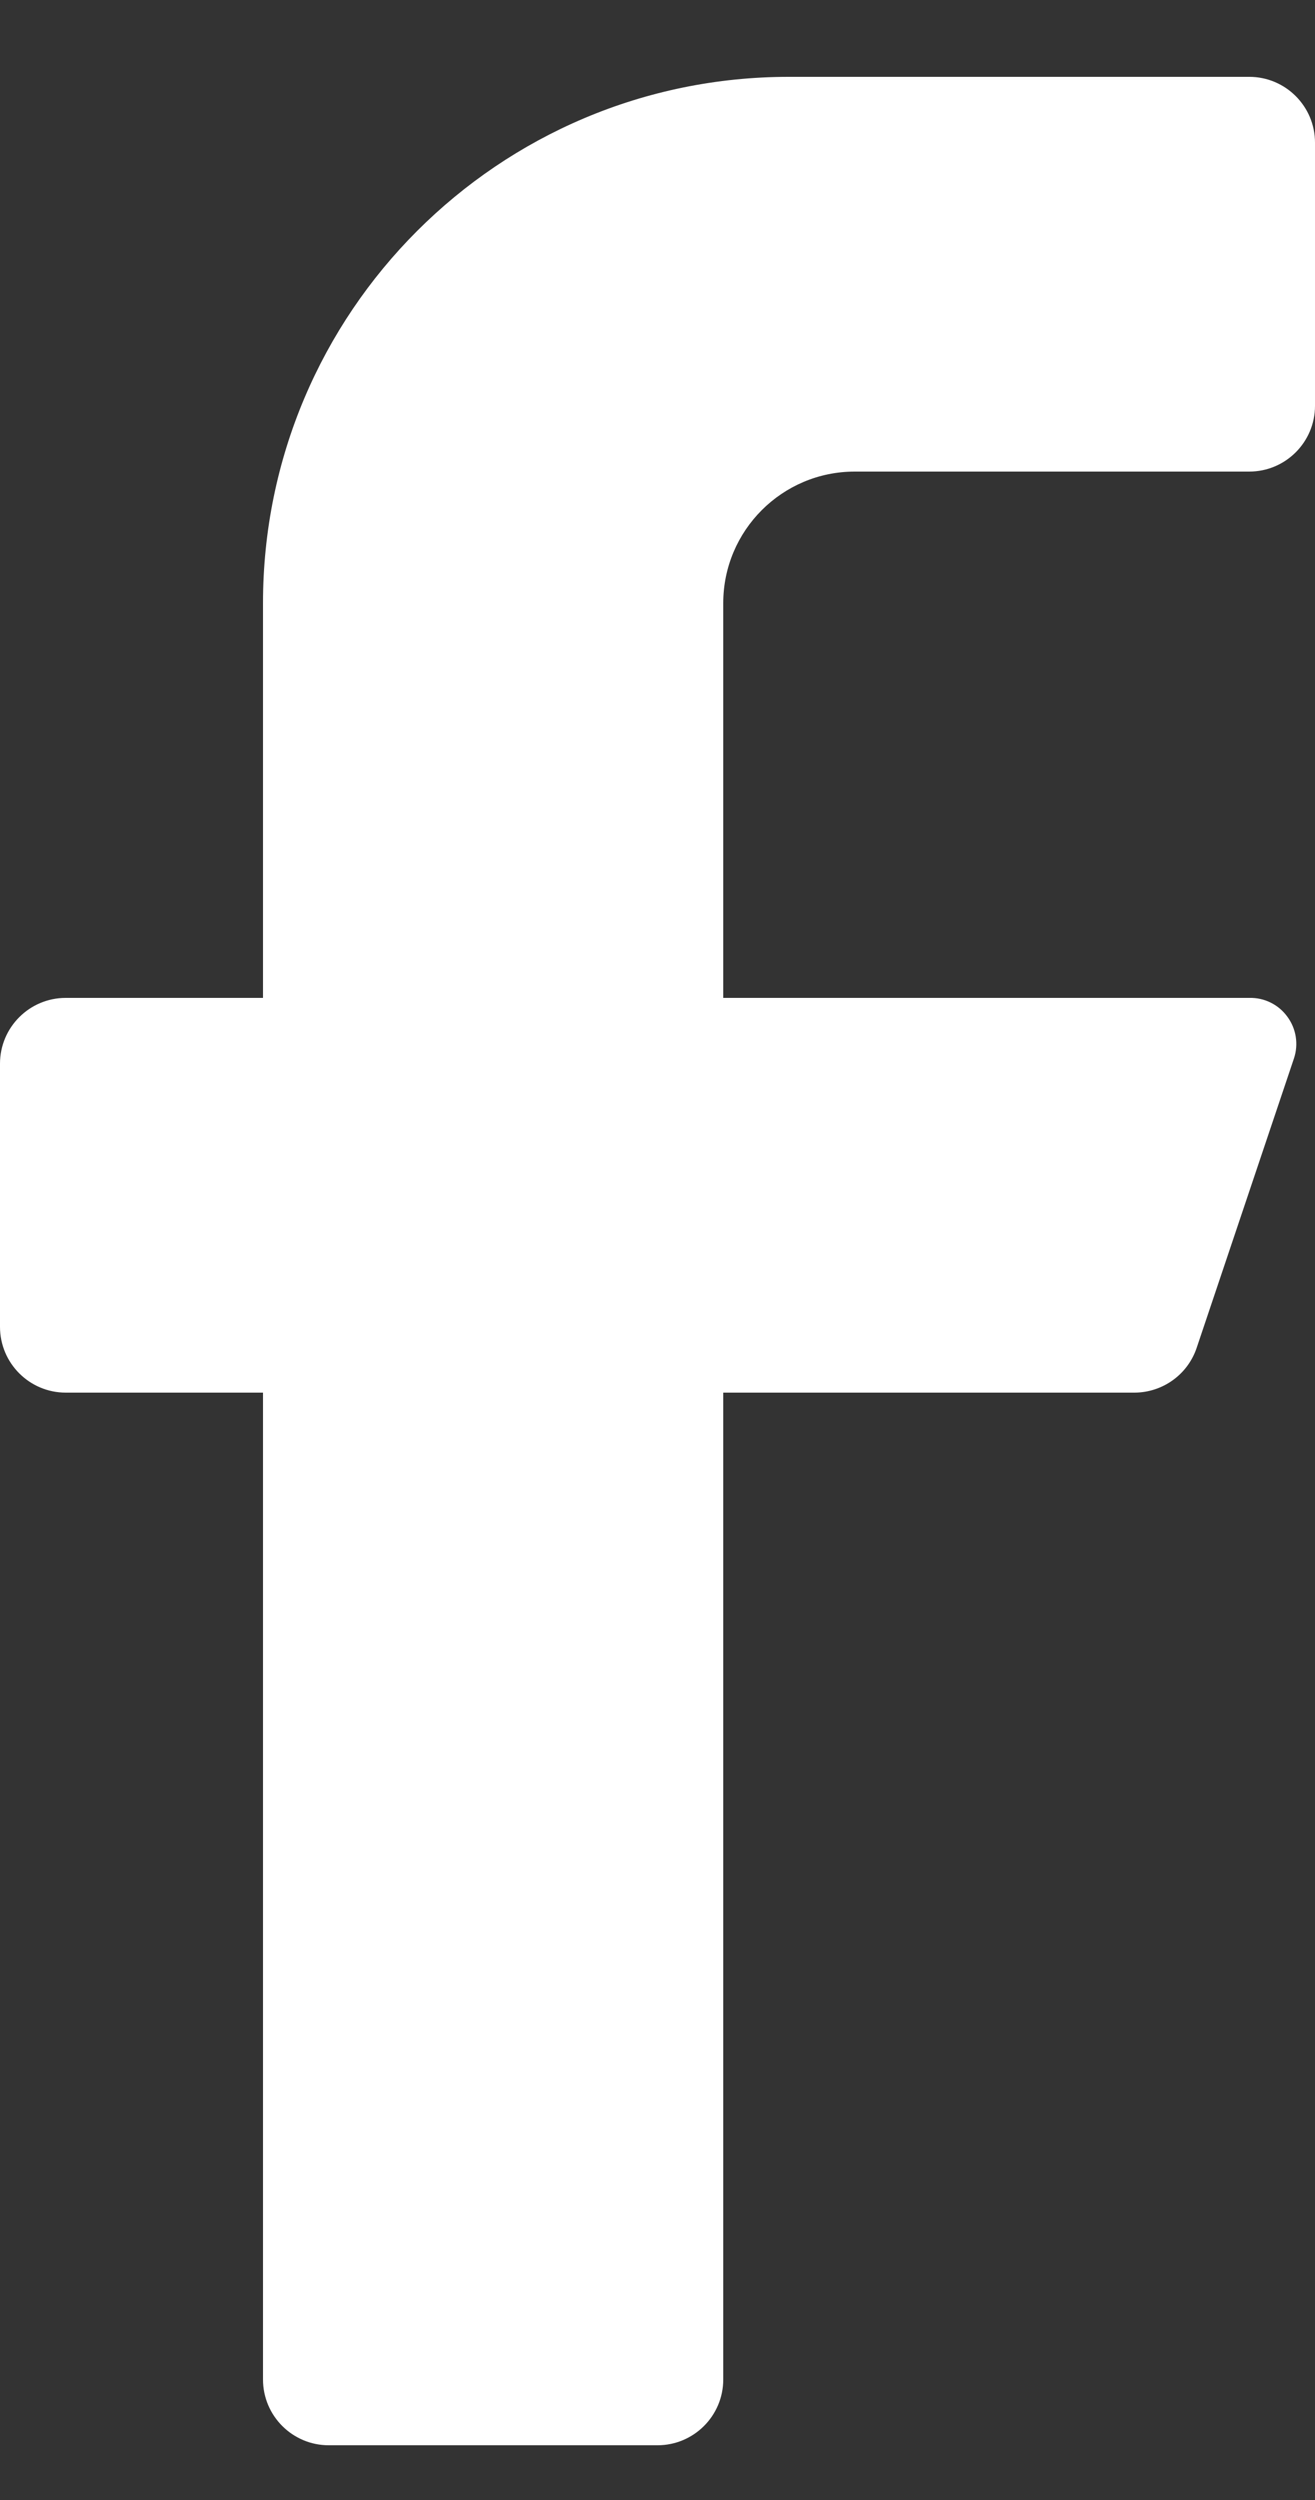<svg width="10" height="19" viewBox="0 0 10 19" fill="none" xmlns="http://www.w3.org/2000/svg">
<rect x="0" y="0" width="10" height="19" fill="#333333" stroke="none"/>
<path d="M9.5 3.584H6.5C5.948 3.584 5.5 4.032 5.5 4.584V7.584H9.5C9.614 7.581 9.722 7.634 9.789 7.726C9.857 7.817 9.876 7.936 9.84 8.044L9.1 10.244C9.032 10.446 8.843 10.582 8.63 10.584H5.5V18.084C5.5 18.36 5.276 18.584 5 18.584H2.5C2.224 18.584 2 18.36 2 18.084V10.584H0.5C0.224 10.584 0 10.36 0 10.084V8.084C0 7.808 0.224 7.584 0.5 7.584H2V4.584C2 2.375 3.791 0.584 6 0.584H9.5C9.776 0.584 10 0.808 10 1.084V3.084C10 3.36 9.776 3.584 9.5 3.584Z" fill="white"/>
</svg>
